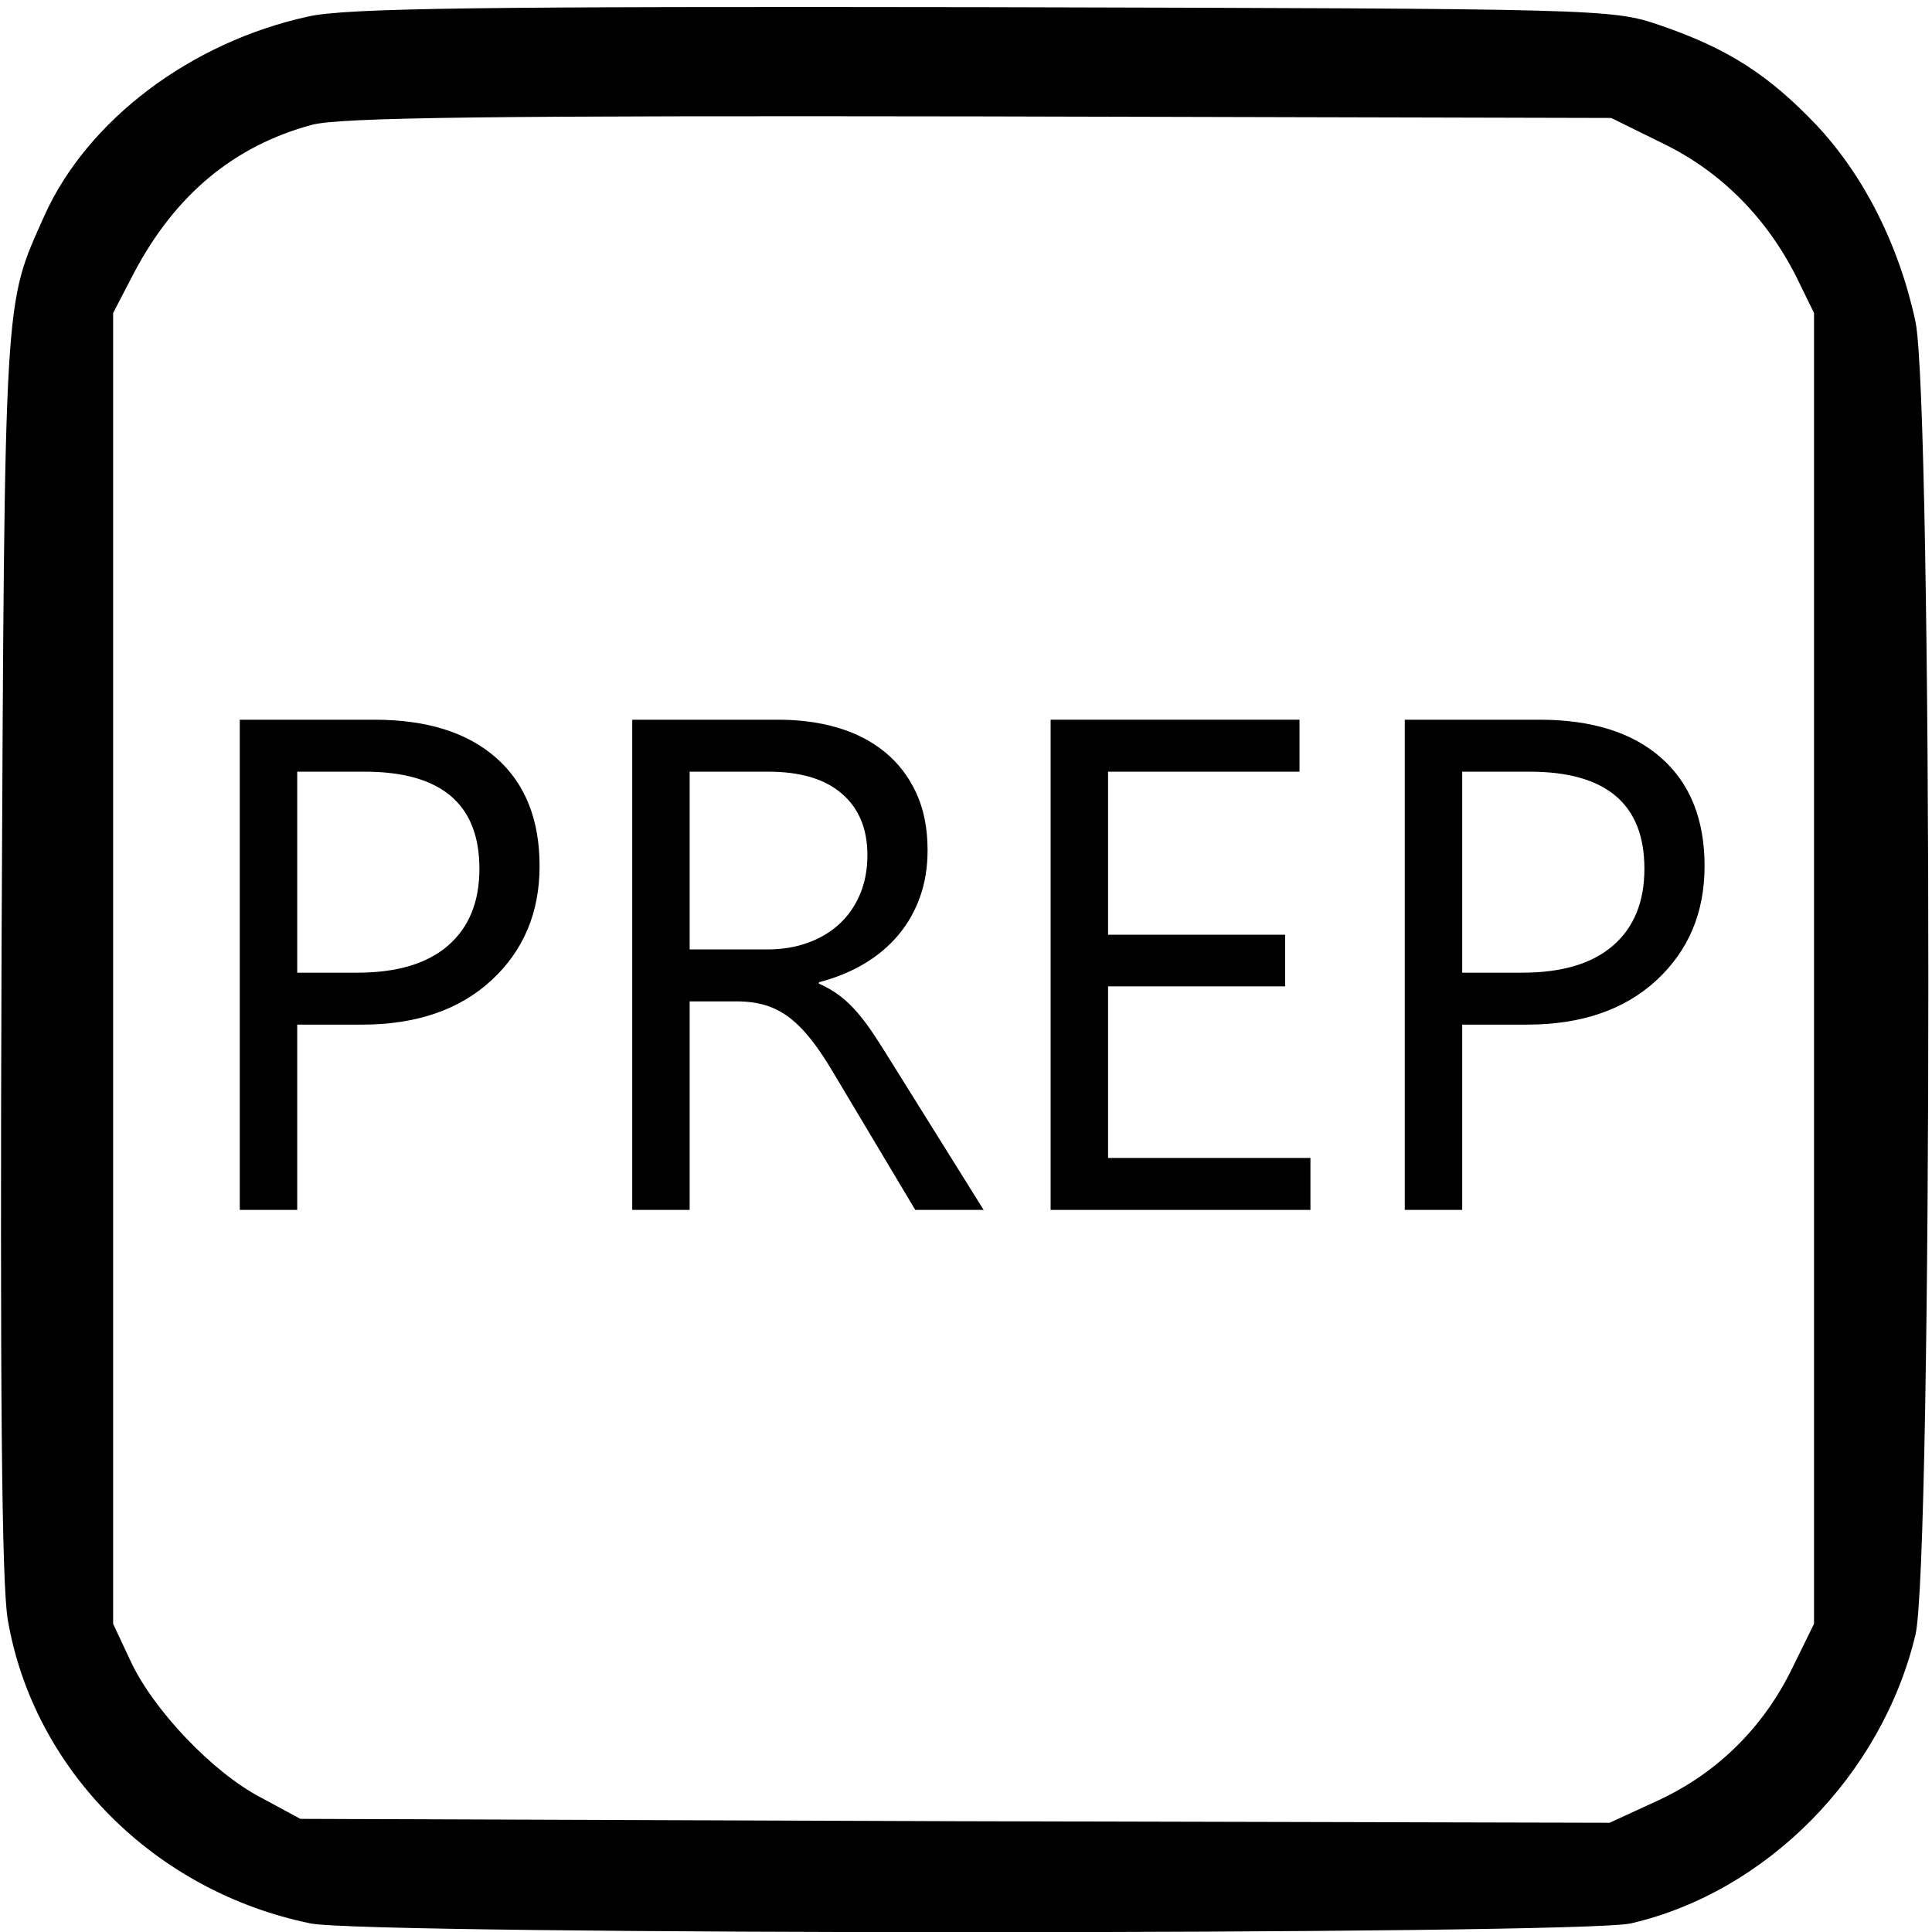 <?xml version="1.0" encoding="UTF-8" standalone="no"?>
<!-- Created with Inkscape (http://www.inkscape.org/) -->

<svg
   xmlns:dc="http://purl.org/dc/elements/1.1/"
   xmlns:cc="http://creativecommons.org/ns#"
   xmlns:rdf="http://www.w3.org/1999/02/22-rdf-syntax-ns#"
   xmlns:svg="http://www.w3.org/2000/svg"
   xmlns="http://www.w3.org/2000/svg"
   xmlns:sodipodi="http://sodipodi.sourceforge.net/DTD/sodipodi-0.dtd"
   xmlns:inkscape="http://www.inkscape.org/namespaces/inkscape"
   version="1.0"
   width="468pt"
   height="468pt"
   viewBox="0 0 468 468"
   id="svg2"
   inkscape:version="0.48.4 r9939"
   sodipodi:docname="general_prep.svg">
  <sodipodi:namedview
     pagecolor="#ffffff"
     bordercolor="#666666"
     borderopacity="1"
     objecttolerance="10"
     gridtolerance="10"
     guidetolerance="10"
     inkscape:pageopacity="0"
     inkscape:pageshadow="2"
     inkscape:window-width="1920"
     inkscape:window-height="1153"
     id="namedview10"
     showgrid="false"
     inkscape:zoom="0.4034188"
     inkscape:cx="930.58836"
     inkscape:cy="-224.20054"
     inkscape:window-x="-4"
     inkscape:window-y="-4"
     inkscape:window-maximized="1"
     inkscape:current-layer="text2987" />
  <defs
     id="defs12" />
  <g
     transform="matrix(0.189,0,0,-0.189,0,468)"
     id="g6"
     fill="#000000"
     stroke="none">
    <path
       d="M 395,2455 C 244,2422 112,2322 57,2200 5,2083 6,2112 2,1260 0,702 2,446 10,400 43,208 198,52 398,11 c 71,-15 1628,-15 1692,0 174,40 322,190 365,370 22,94 22,1579 0,1683 -21,98 -66,187 -127,252 -61,64 -113,98 -201,128 -61,21 -75,21 -867,23 -640,1 -817,-1 -865,-12 z m 1737,-163 c 74,-36 132,-95 170,-170 l 23,-47 0,-840 0,-840 -28,-57 c -37,-76 -96,-134 -171,-169 l -63,-29 -839,2 -839,3 -50,27 C 273,204 196,285 167,348 l -22,47 0,840 0,840 27,52 c 53,100 128,162 227,189 35,10 236,12 856,11 l 810,-2 67,-33 z"
       id="path8" />
  </g>
  <g
     transform="scale(0.914,1.094)"
     id="text2986"
     fill="#000000"
     stroke="none">
    <g
       transform="scale(1.094,0.914)"
       style="font-size:169.6px;font-style:normal;font-variant:normal;font-weight:normal;font-stretch:normal;text-align:start;line-height:125%;letter-spacing:0px;word-spacing:0px;writing-mode:lr-tb;text-anchor:start;fill:#000000;fill-opacity:1;font-family:Segoe UI Symbol;-inkscape-font-specification:Segoe UI Symbol"
       id="text2987">
      <path
         d="m 72.003,248.224 0,44.884 -13.913,0 0,-118.753 32.628,0 c 12.698,1.2e-4 22.539,3.092 29.523,9.275 6.984,6.183 10.476,14.906 10.476,26.169 -9e-5,11.263 -3.878,20.482 -11.635,27.659 -7.757,7.177 -18.233,10.766 -31.427,10.766 z m 0,-61.281 0,48.694 14.575,0 c 9.606,6e-5 16.935,-2.194 21.987,-6.584 5.051,-4.389 7.577,-10.586 7.577,-18.591 -8e-5,-15.679 -9.275,-23.519 -27.825,-23.519 z"
         style=""
         id="path2992" />
      <path
         d="m 238.291,293.108 -16.562,0 -19.875,-33.291 c -1.822,-3.092 -3.589,-5.728 -5.3,-7.909 -1.712,-2.181 -3.464,-3.961 -5.259,-5.341 -1.794,-1.38 -3.727,-2.388 -5.797,-3.023 -2.07,-0.635 -4.403,-0.952 -6.998,-0.952 l -11.428,0 0,50.516 -13.912,0 0,-118.753 35.444,0 c 5.19,1.2e-4 9.979,0.649 14.368,1.946 4.389,1.298 8.198,3.271 11.428,5.921 3.23,2.65 5.755,5.949 7.577,9.896 1.822,3.947 2.733,8.571 2.733,13.871 -9e-5,4.141 -0.621,7.936 -1.863,11.387 -1.242,3.451 -3.009,6.528 -5.3,9.234 -2.291,2.705 -5.052,5.01 -8.281,6.915 -3.23,1.905 -6.86,3.382 -10.89,4.43 l 0,0.331 c 1.987,0.883 3.713,1.891 5.176,3.023 1.463,1.132 2.857,2.471 4.182,4.016 1.325,1.546 2.636,3.299 3.934,5.259 1.297,1.96 2.747,4.237 4.348,6.832 z m -71.219,-106.166 0,43.062 18.881,0 c 3.478,7e-5 6.694,-0.524 9.648,-1.573 2.954,-1.049 5.507,-2.553 7.66,-4.513 2.153,-1.96 3.837,-4.361 5.052,-7.205 1.215,-2.843 1.822,-6.031 1.822,-9.565 -7e-5,-6.349 -2.057,-11.304 -6.17,-14.865 -4.113,-3.561 -10.062,-5.341 -17.846,-5.341 z"
         style=""
         id="path2994" />
      <path
         d="m 317.46,293.108 -62.938,0 0,-118.753 60.288,0 0,12.588 -46.375,0 0,39.502 42.897,0 0,12.505 -42.897,0 0,41.572 49.025,0 z"
         style=""
         id="path2996" />
      <path
         d="m 354.228,248.224 0,44.884 -13.912,0 0,-118.753 32.628,0 c 12.698,1.2e-4 22.539,3.092 29.523,9.275 6.984,6.183 10.476,14.906 10.476,26.169 -8e-5,11.263 -3.878,20.482 -11.635,27.659 -7.757,7.177 -18.233,10.766 -31.427,10.766 z m 0,-61.281 0,48.694 14.575,0 c 9.606,6e-5 16.935,-2.194 21.987,-6.584 5.051,-4.389 7.577,-10.586 7.577,-18.591 -7e-5,-15.679 -9.275,-23.519 -27.825,-23.519 z"
         style=""
         id="path2998" />
    </g>
  </g>
</svg>
